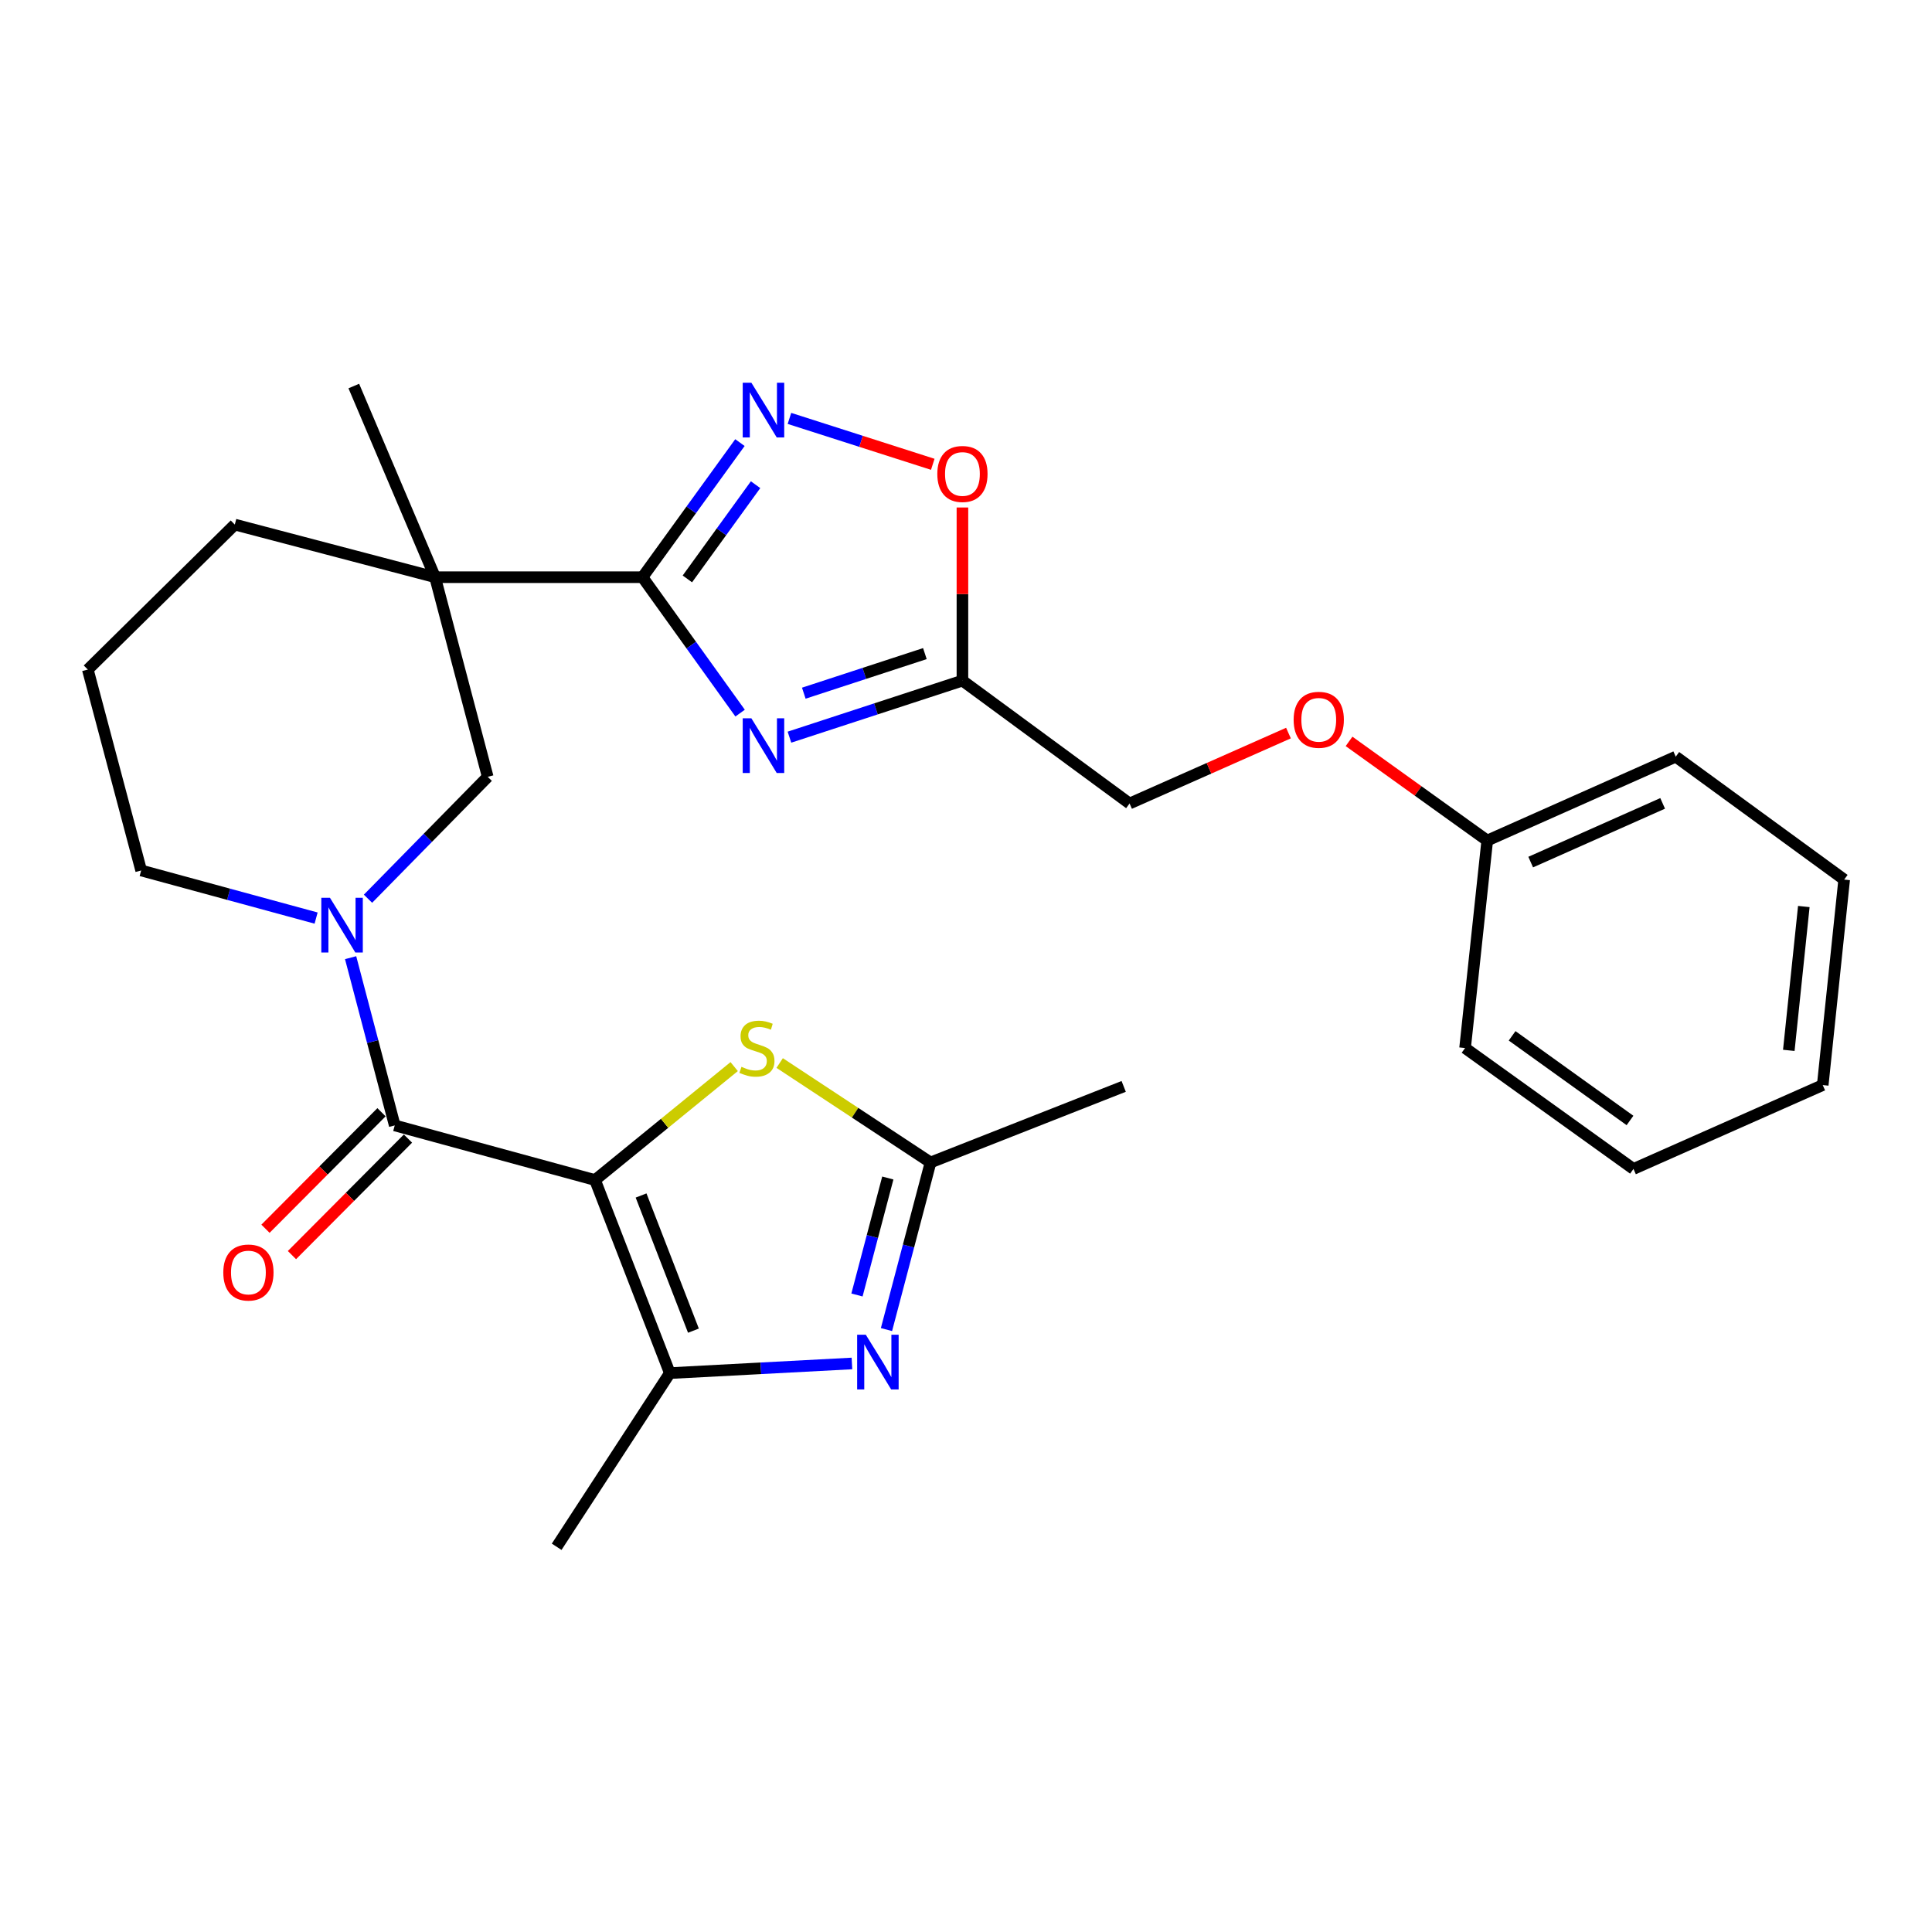 <?xml version='1.0' encoding='iso-8859-1'?>
<svg version='1.1' baseProfile='full'
              xmlns='http://www.w3.org/2000/svg'
                      xmlns:rdkit='http://www.rdkit.org/xml'
                      xmlns:xlink='http://www.w3.org/1999/xlink'
                  xml:space='preserve'
width='1000px' height='1000px' viewBox='0 0 1000 1000'>
<!-- END OF HEADER -->
<rect style='opacity:1.0;fill:#FFFFFF;stroke:none' width='1000' height='1000' x='0' y='0'> </rect>
<path class='bond-0' d='M 307.986,610.778 L 204.316,582.511' style='fill:none;fill-rule:evenodd;stroke:#000000;stroke-width:6px;stroke-linecap:butt;stroke-linejoin:miter;stroke-opacity:1' />
<path class='bond-3' d='M 307.986,610.778 L 346.702,710.721' style='fill:none;fill-rule:evenodd;stroke:#000000;stroke-width:6px;stroke-linecap:butt;stroke-linejoin:miter;stroke-opacity:1' />
<path class='bond-3' d='M 331.819,618.786 L 358.921,688.746' style='fill:none;fill-rule:evenodd;stroke:#000000;stroke-width:6px;stroke-linecap:butt;stroke-linejoin:miter;stroke-opacity:1' />
<path class='bond-7' d='M 307.986,610.778 L 343.995,581.423' style='fill:none;fill-rule:evenodd;stroke:#000000;stroke-width:6px;stroke-linecap:butt;stroke-linejoin:miter;stroke-opacity:1' />
<path class='bond-7' d='M 343.995,581.423 L 380.004,552.068' style='fill:none;fill-rule:evenodd;stroke:#CCCC00;stroke-width:6px;stroke-linecap:butt;stroke-linejoin:miter;stroke-opacity:1' />
<path class='bond-4' d='M 204.316,582.511 L 192.896,539.101' style='fill:none;fill-rule:evenodd;stroke:#000000;stroke-width:6px;stroke-linecap:butt;stroke-linejoin:miter;stroke-opacity:1' />
<path class='bond-4' d='M 192.896,539.101 L 181.477,495.691' style='fill:none;fill-rule:evenodd;stroke:#0000FF;stroke-width:6px;stroke-linecap:butt;stroke-linejoin:miter;stroke-opacity:1' />
<path class='bond-13' d='M 197.466,575.691 L 167.44,605.845' style='fill:none;fill-rule:evenodd;stroke:#000000;stroke-width:6px;stroke-linecap:butt;stroke-linejoin:miter;stroke-opacity:1' />
<path class='bond-13' d='M 167.44,605.845 L 137.414,635.999' style='fill:none;fill-rule:evenodd;stroke:#FF0000;stroke-width:6px;stroke-linecap:butt;stroke-linejoin:miter;stroke-opacity:1' />
<path class='bond-13' d='M 211.165,589.331 L 181.138,619.485' style='fill:none;fill-rule:evenodd;stroke:#000000;stroke-width:6px;stroke-linecap:butt;stroke-linejoin:miter;stroke-opacity:1' />
<path class='bond-13' d='M 181.138,619.485 L 151.112,649.639' style='fill:none;fill-rule:evenodd;stroke:#FF0000;stroke-width:6px;stroke-linecap:butt;stroke-linejoin:miter;stroke-opacity:1' />
<path class='bond-1' d='M 332.558,298.758 L 225.194,298.758' style='fill:none;fill-rule:evenodd;stroke:#000000;stroke-width:6px;stroke-linecap:butt;stroke-linejoin:miter;stroke-opacity:1' />
<path class='bond-2' d='M 332.558,298.758 L 357.817,333.934' style='fill:none;fill-rule:evenodd;stroke:#000000;stroke-width:6px;stroke-linecap:butt;stroke-linejoin:miter;stroke-opacity:1' />
<path class='bond-2' d='M 357.817,333.934 L 383.075,369.11' style='fill:none;fill-rule:evenodd;stroke:#0000FF;stroke-width:6px;stroke-linecap:butt;stroke-linejoin:miter;stroke-opacity:1' />
<path class='bond-8' d='M 332.558,298.758 L 357.773,263.924' style='fill:none;fill-rule:evenodd;stroke:#000000;stroke-width:6px;stroke-linecap:butt;stroke-linejoin:miter;stroke-opacity:1' />
<path class='bond-8' d='M 357.773,263.924 L 382.988,229.09' style='fill:none;fill-rule:evenodd;stroke:#0000FF;stroke-width:6px;stroke-linecap:butt;stroke-linejoin:miter;stroke-opacity:1' />
<path class='bond-8' d='M 355.782,299.643 L 373.432,275.26' style='fill:none;fill-rule:evenodd;stroke:#000000;stroke-width:6px;stroke-linecap:butt;stroke-linejoin:miter;stroke-opacity:1' />
<path class='bond-8' d='M 373.432,275.26 L 391.083,250.876' style='fill:none;fill-rule:evenodd;stroke:#0000FF;stroke-width:6px;stroke-linecap:butt;stroke-linejoin:miter;stroke-opacity:1' />
<path class='bond-9' d='M 408.619,381.557 L 453.386,366.921' style='fill:none;fill-rule:evenodd;stroke:#0000FF;stroke-width:6px;stroke-linecap:butt;stroke-linejoin:miter;stroke-opacity:1' />
<path class='bond-9' d='M 453.386,366.921 L 498.153,352.285' style='fill:none;fill-rule:evenodd;stroke:#000000;stroke-width:6px;stroke-linecap:butt;stroke-linejoin:miter;stroke-opacity:1' />
<path class='bond-9' d='M 416.042,358.791 L 447.379,348.546' style='fill:none;fill-rule:evenodd;stroke:#0000FF;stroke-width:6px;stroke-linecap:butt;stroke-linejoin:miter;stroke-opacity:1' />
<path class='bond-9' d='M 447.379,348.546 L 478.715,338.301' style='fill:none;fill-rule:evenodd;stroke:#000000;stroke-width:6px;stroke-linecap:butt;stroke-linejoin:miter;stroke-opacity:1' />
<path class='bond-5' d='M 346.702,710.721 L 393.833,708.225' style='fill:none;fill-rule:evenodd;stroke:#000000;stroke-width:6px;stroke-linecap:butt;stroke-linejoin:miter;stroke-opacity:1' />
<path class='bond-5' d='M 393.833,708.225 L 440.963,705.73' style='fill:none;fill-rule:evenodd;stroke:#0000FF;stroke-width:6px;stroke-linecap:butt;stroke-linejoin:miter;stroke-opacity:1' />
<path class='bond-19' d='M 346.702,710.721 L 288.128,800.612' style='fill:none;fill-rule:evenodd;stroke:#000000;stroke-width:6px;stroke-linecap:butt;stroke-linejoin:miter;stroke-opacity:1' />
<path class='bond-11' d='M 190.478,465.177 L 221.459,433.631' style='fill:none;fill-rule:evenodd;stroke:#0000FF;stroke-width:6px;stroke-linecap:butt;stroke-linejoin:miter;stroke-opacity:1' />
<path class='bond-11' d='M 221.459,433.631 L 252.44,402.084' style='fill:none;fill-rule:evenodd;stroke:#000000;stroke-width:6px;stroke-linecap:butt;stroke-linejoin:miter;stroke-opacity:1' />
<path class='bond-16' d='M 163.614,475.195 L 118.34,462.874' style='fill:none;fill-rule:evenodd;stroke:#0000FF;stroke-width:6px;stroke-linecap:butt;stroke-linejoin:miter;stroke-opacity:1' />
<path class='bond-16' d='M 118.34,462.874 L 73.066,450.553' style='fill:none;fill-rule:evenodd;stroke:#000000;stroke-width:6px;stroke-linecap:butt;stroke-linejoin:miter;stroke-opacity:1' />
<path class='bond-28' d='M 458.838,688.187 L 470.242,644.939' style='fill:none;fill-rule:evenodd;stroke:#0000FF;stroke-width:6px;stroke-linecap:butt;stroke-linejoin:miter;stroke-opacity:1' />
<path class='bond-28' d='M 470.242,644.939 L 481.646,601.692' style='fill:none;fill-rule:evenodd;stroke:#000000;stroke-width:6px;stroke-linecap:butt;stroke-linejoin:miter;stroke-opacity:1' />
<path class='bond-28' d='M 443.567,670.283 L 451.549,640.01' style='fill:none;fill-rule:evenodd;stroke:#0000FF;stroke-width:6px;stroke-linecap:butt;stroke-linejoin:miter;stroke-opacity:1' />
<path class='bond-28' d='M 451.549,640.01 L 459.532,609.737' style='fill:none;fill-rule:evenodd;stroke:#000000;stroke-width:6px;stroke-linecap:butt;stroke-linejoin:miter;stroke-opacity:1' />
<path class='bond-6' d='M 225.194,298.758 L 252.44,402.084' style='fill:none;fill-rule:evenodd;stroke:#000000;stroke-width:6px;stroke-linecap:butt;stroke-linejoin:miter;stroke-opacity:1' />
<path class='bond-18' d='M 225.194,298.758 L 183.126,199.814' style='fill:none;fill-rule:evenodd;stroke:#000000;stroke-width:6px;stroke-linecap:butt;stroke-linejoin:miter;stroke-opacity:1' />
<path class='bond-29' d='M 225.194,298.758 L 121.534,271.522' style='fill:none;fill-rule:evenodd;stroke:#000000;stroke-width:6px;stroke-linecap:butt;stroke-linejoin:miter;stroke-opacity:1' />
<path class='bond-10' d='M 403.558,550.221 L 442.602,575.956' style='fill:none;fill-rule:evenodd;stroke:#CCCC00;stroke-width:6px;stroke-linecap:butt;stroke-linejoin:miter;stroke-opacity:1' />
<path class='bond-10' d='M 442.602,575.956 L 481.646,601.692' style='fill:none;fill-rule:evenodd;stroke:#000000;stroke-width:6px;stroke-linecap:butt;stroke-linejoin:miter;stroke-opacity:1' />
<path class='bond-12' d='M 408.614,216.566 L 445.708,228.446' style='fill:none;fill-rule:evenodd;stroke:#0000FF;stroke-width:6px;stroke-linecap:butt;stroke-linejoin:miter;stroke-opacity:1' />
<path class='bond-12' d='M 445.708,228.446 L 482.802,240.326' style='fill:none;fill-rule:evenodd;stroke:#FF0000;stroke-width:6px;stroke-linecap:butt;stroke-linejoin:miter;stroke-opacity:1' />
<path class='bond-14' d='M 498.153,352.285 L 584.661,415.896' style='fill:none;fill-rule:evenodd;stroke:#000000;stroke-width:6px;stroke-linecap:butt;stroke-linejoin:miter;stroke-opacity:1' />
<path class='bond-30' d='M 498.153,352.285 L 498.153,307.482' style='fill:none;fill-rule:evenodd;stroke:#000000;stroke-width:6px;stroke-linecap:butt;stroke-linejoin:miter;stroke-opacity:1' />
<path class='bond-30' d='M 498.153,307.482 L 498.153,262.678' style='fill:none;fill-rule:evenodd;stroke:#FF0000;stroke-width:6px;stroke-linecap:butt;stroke-linejoin:miter;stroke-opacity:1' />
<path class='bond-21' d='M 481.646,601.692 L 581.621,562.32' style='fill:none;fill-rule:evenodd;stroke:#000000;stroke-width:6px;stroke-linecap:butt;stroke-linejoin:miter;stroke-opacity:1' />
<path class='bond-15' d='M 584.661,415.896 L 625.784,397.666' style='fill:none;fill-rule:evenodd;stroke:#000000;stroke-width:6px;stroke-linecap:butt;stroke-linejoin:miter;stroke-opacity:1' />
<path class='bond-15' d='M 625.784,397.666 L 666.907,379.436' style='fill:none;fill-rule:evenodd;stroke:#FF0000;stroke-width:6px;stroke-linecap:butt;stroke-linejoin:miter;stroke-opacity:1' />
<path class='bond-20' d='M 698.268,383.741 L 734.03,409.403' style='fill:none;fill-rule:evenodd;stroke:#FF0000;stroke-width:6px;stroke-linecap:butt;stroke-linejoin:miter;stroke-opacity:1' />
<path class='bond-20' d='M 734.03,409.403 L 769.791,435.066' style='fill:none;fill-rule:evenodd;stroke:#000000;stroke-width:6px;stroke-linecap:butt;stroke-linejoin:miter;stroke-opacity:1' />
<path class='bond-22' d='M 73.066,450.553 L 45.455,346.571' style='fill:none;fill-rule:evenodd;stroke:#000000;stroke-width:6px;stroke-linecap:butt;stroke-linejoin:miter;stroke-opacity:1' />
<path class='bond-17' d='M 121.534,271.522 L 45.455,346.571' style='fill:none;fill-rule:evenodd;stroke:#000000;stroke-width:6px;stroke-linecap:butt;stroke-linejoin:miter;stroke-opacity:1' />
<path class='bond-23' d='M 769.791,435.066 L 867.361,391.656' style='fill:none;fill-rule:evenodd;stroke:#000000;stroke-width:6px;stroke-linecap:butt;stroke-linejoin:miter;stroke-opacity:1' />
<path class='bond-23' d='M 792.285,446.217 L 860.583,415.83' style='fill:none;fill-rule:evenodd;stroke:#000000;stroke-width:6px;stroke-linecap:butt;stroke-linejoin:miter;stroke-opacity:1' />
<path class='bond-24' d='M 769.791,435.066 L 758.321,542.463' style='fill:none;fill-rule:evenodd;stroke:#000000;stroke-width:6px;stroke-linecap:butt;stroke-linejoin:miter;stroke-opacity:1' />
<path class='bond-26' d='M 867.361,391.656 L 954.545,455.267' style='fill:none;fill-rule:evenodd;stroke:#000000;stroke-width:6px;stroke-linecap:butt;stroke-linejoin:miter;stroke-opacity:1' />
<path class='bond-25' d='M 758.321,542.463 L 845.484,605.043' style='fill:none;fill-rule:evenodd;stroke:#000000;stroke-width:6px;stroke-linecap:butt;stroke-linejoin:miter;stroke-opacity:1' />
<path class='bond-25' d='M 782.67,536.146 L 843.684,579.952' style='fill:none;fill-rule:evenodd;stroke:#000000;stroke-width:6px;stroke-linecap:butt;stroke-linejoin:miter;stroke-opacity:1' />
<path class='bond-27' d='M 845.484,605.043 L 943.441,561.633' style='fill:none;fill-rule:evenodd;stroke:#000000;stroke-width:6px;stroke-linecap:butt;stroke-linejoin:miter;stroke-opacity:1' />
<path class='bond-31' d='M 954.545,455.267 L 943.441,561.633' style='fill:none;fill-rule:evenodd;stroke:#000000;stroke-width:6px;stroke-linecap:butt;stroke-linejoin:miter;stroke-opacity:1' />
<path class='bond-31' d='M 933.653,469.215 L 925.879,543.671' style='fill:none;fill-rule:evenodd;stroke:#000000;stroke-width:6px;stroke-linecap:butt;stroke-linejoin:miter;stroke-opacity:1' />
<path  class='atom-3' d='M 388.91 371.793
L 398.19 386.793
Q 399.11 388.273, 400.59 390.953
Q 402.07 393.633, 402.15 393.793
L 402.15 371.793
L 405.91 371.793
L 405.91 400.113
L 402.03 400.113
L 392.07 383.713
Q 390.91 381.793, 389.67 379.593
Q 388.47 377.393, 388.11 376.713
L 388.11 400.113
L 384.43 400.113
L 384.43 371.793
L 388.91 371.793
' fill='#0000FF'/>
<path  class='atom-5' d='M 170.788 464.692
L 180.068 479.692
Q 180.988 481.172, 182.468 483.852
Q 183.948 486.532, 184.028 486.692
L 184.028 464.692
L 187.788 464.692
L 187.788 493.012
L 183.908 493.012
L 173.948 476.612
Q 172.788 474.692, 171.548 472.492
Q 170.348 470.292, 169.988 469.612
L 169.988 493.012
L 166.308 493.012
L 166.308 464.692
L 170.788 464.692
' fill='#0000FF'/>
<path  class='atom-6' d='M 448.139 690.858
L 457.419 705.858
Q 458.339 707.338, 459.819 710.018
Q 461.299 712.698, 461.379 712.858
L 461.379 690.858
L 465.139 690.858
L 465.139 719.178
L 461.259 719.178
L 451.299 702.778
Q 450.139 700.858, 448.899 698.658
Q 447.699 696.458, 447.339 695.778
L 447.339 719.178
L 443.659 719.178
L 443.659 690.858
L 448.139 690.858
' fill='#0000FF'/>
<path  class='atom-8' d='M 383.787 552.183
Q 384.107 552.303, 385.427 552.863
Q 386.747 553.423, 388.187 553.783
Q 389.667 554.103, 391.107 554.103
Q 393.787 554.103, 395.347 552.823
Q 396.907 551.503, 396.907 549.223
Q 396.907 547.663, 396.107 546.703
Q 395.347 545.743, 394.147 545.223
Q 392.947 544.703, 390.947 544.103
Q 388.427 543.343, 386.907 542.623
Q 385.427 541.903, 384.347 540.383
Q 383.307 538.863, 383.307 536.303
Q 383.307 532.743, 385.707 530.543
Q 388.147 528.343, 392.947 528.343
Q 396.227 528.343, 399.947 529.903
L 399.027 532.983
Q 395.627 531.583, 393.067 531.583
Q 390.307 531.583, 388.787 532.743
Q 387.267 533.863, 387.307 535.823
Q 387.307 537.343, 388.067 538.263
Q 388.867 539.183, 389.987 539.703
Q 391.147 540.223, 393.067 540.823
Q 395.627 541.623, 397.147 542.423
Q 398.667 543.223, 399.747 544.863
Q 400.867 546.463, 400.867 549.223
Q 400.867 553.143, 398.227 555.263
Q 395.627 557.343, 391.267 557.343
Q 388.747 557.343, 386.827 556.783
Q 384.947 556.263, 382.707 555.343
L 383.787 552.183
' fill='#CCCC00'/>
<path  class='atom-9' d='M 388.91 198.101
L 398.19 213.101
Q 399.11 214.581, 400.59 217.261
Q 402.07 219.941, 402.15 220.101
L 402.15 198.101
L 405.91 198.101
L 405.91 226.421
L 402.03 226.421
L 392.07 210.021
Q 390.91 208.101, 389.67 205.901
Q 388.47 203.701, 388.11 203.021
L 388.11 226.421
L 384.43 226.421
L 384.43 198.101
L 388.91 198.101
' fill='#0000FF'/>
<path  class='atom-13' d='M 485.153 245.322
Q 485.153 238.522, 488.513 234.722
Q 491.873 230.922, 498.153 230.922
Q 504.433 230.922, 507.793 234.722
Q 511.153 238.522, 511.153 245.322
Q 511.153 252.202, 507.753 256.122
Q 504.353 260.002, 498.153 260.002
Q 491.913 260.002, 488.513 256.122
Q 485.153 252.242, 485.153 245.322
M 498.153 256.802
Q 502.473 256.802, 504.793 253.922
Q 507.153 251.002, 507.153 245.322
Q 507.153 239.762, 504.793 236.962
Q 502.473 234.122, 498.153 234.122
Q 493.833 234.122, 491.473 236.922
Q 489.153 239.722, 489.153 245.322
Q 489.153 251.042, 491.473 253.922
Q 493.833 256.802, 498.153 256.802
' fill='#FF0000'/>
<path  class='atom-14' d='M 115.58 658.649
Q 115.58 651.849, 118.94 648.049
Q 122.3 644.249, 128.58 644.249
Q 134.86 644.249, 138.22 648.049
Q 141.58 651.849, 141.58 658.649
Q 141.58 665.529, 138.18 669.449
Q 134.78 673.329, 128.58 673.329
Q 122.34 673.329, 118.94 669.449
Q 115.58 665.569, 115.58 658.649
M 128.58 670.129
Q 132.9 670.129, 135.22 667.249
Q 137.58 664.329, 137.58 658.649
Q 137.58 653.089, 135.22 650.289
Q 132.9 647.449, 128.58 647.449
Q 124.26 647.449, 121.9 650.249
Q 119.58 653.049, 119.58 658.649
Q 119.58 664.369, 121.9 667.249
Q 124.26 670.129, 128.58 670.129
' fill='#FF0000'/>
<path  class='atom-16' d='M 669.585 372.566
Q 669.585 365.766, 672.945 361.966
Q 676.305 358.166, 682.585 358.166
Q 688.865 358.166, 692.225 361.966
Q 695.585 365.766, 695.585 372.566
Q 695.585 379.446, 692.185 383.366
Q 688.785 387.246, 682.585 387.246
Q 676.345 387.246, 672.945 383.366
Q 669.585 379.486, 669.585 372.566
M 682.585 384.046
Q 686.905 384.046, 689.225 381.166
Q 691.585 378.246, 691.585 372.566
Q 691.585 367.006, 689.225 364.206
Q 686.905 361.366, 682.585 361.366
Q 678.265 361.366, 675.905 364.166
Q 673.585 366.966, 673.585 372.566
Q 673.585 378.286, 675.905 381.166
Q 678.265 384.046, 682.585 384.046
' fill='#FF0000'/>
</svg>
